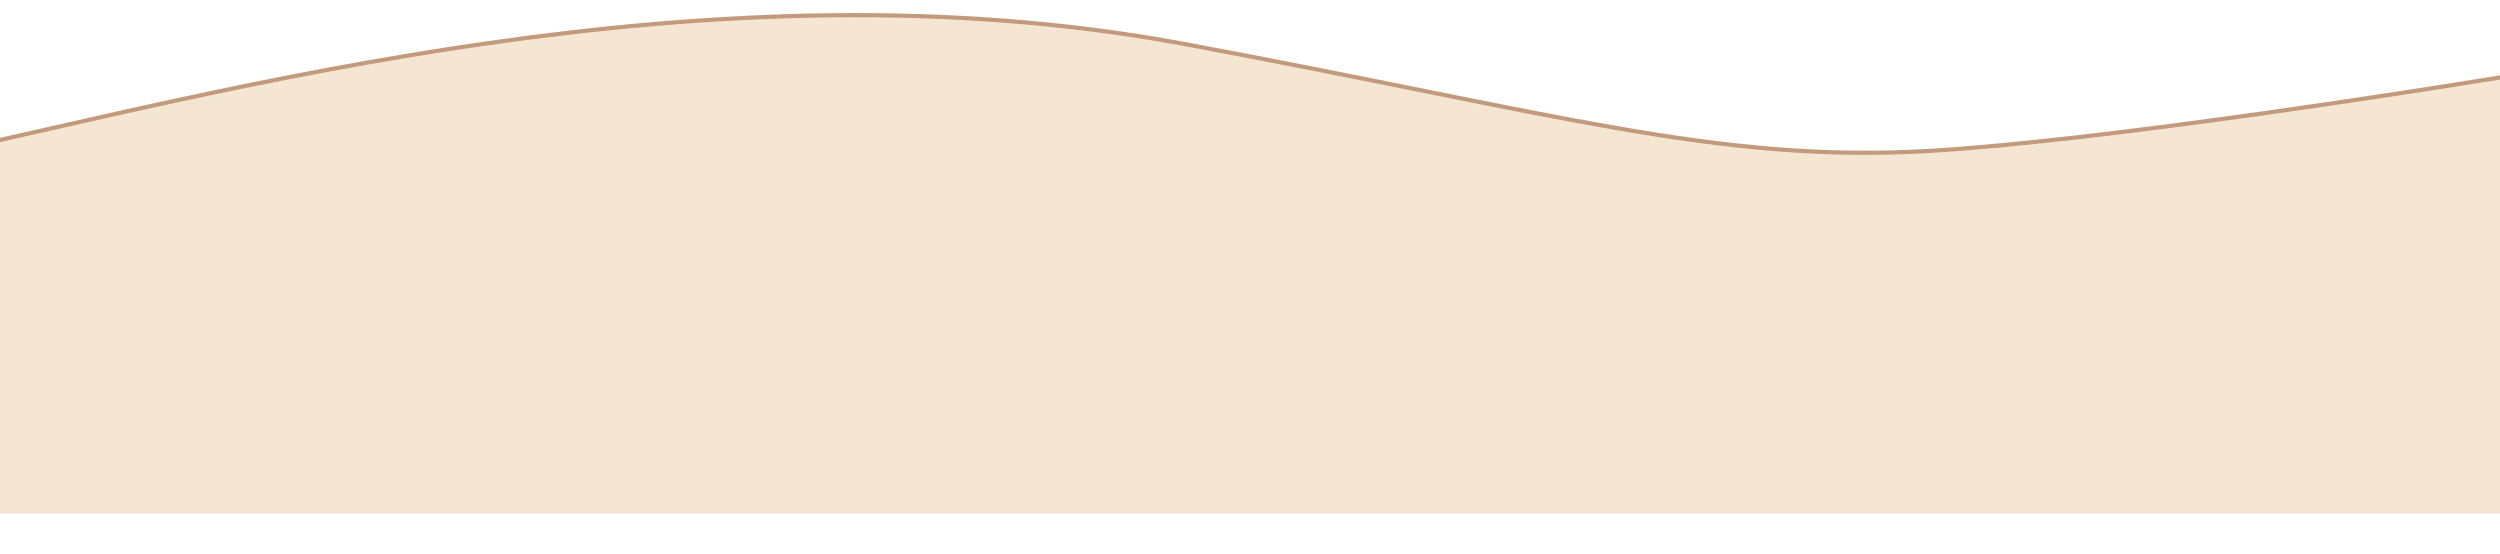 <?xml version="1.0" encoding="UTF-8"?> <svg xmlns="http://www.w3.org/2000/svg" width="1200" height="266" viewBox="0 0 1200 266" fill="none"><path d="M567.726 21.651C339.62 -20.864 104.781 45.192 -37.962 75.992L-37.962 246.5L1235.84 246.5L1235.84 31.651C1166.29 43.468 1006.76 68.274 925.129 72.97C823.084 78.84 746.148 54.905 567.726 21.651Z" fill="#F5E6D4"></path><path d="M-37.123 75.47C105.621 44.67 340.459 -21.386 568.566 21.129C746.987 54.384 823.923 78.319 925.968 72.448C1007.6 67.752 1167.13 42.946 1236.68 31.13" stroke="#C39A7C" stroke-width="2"></path></svg> 